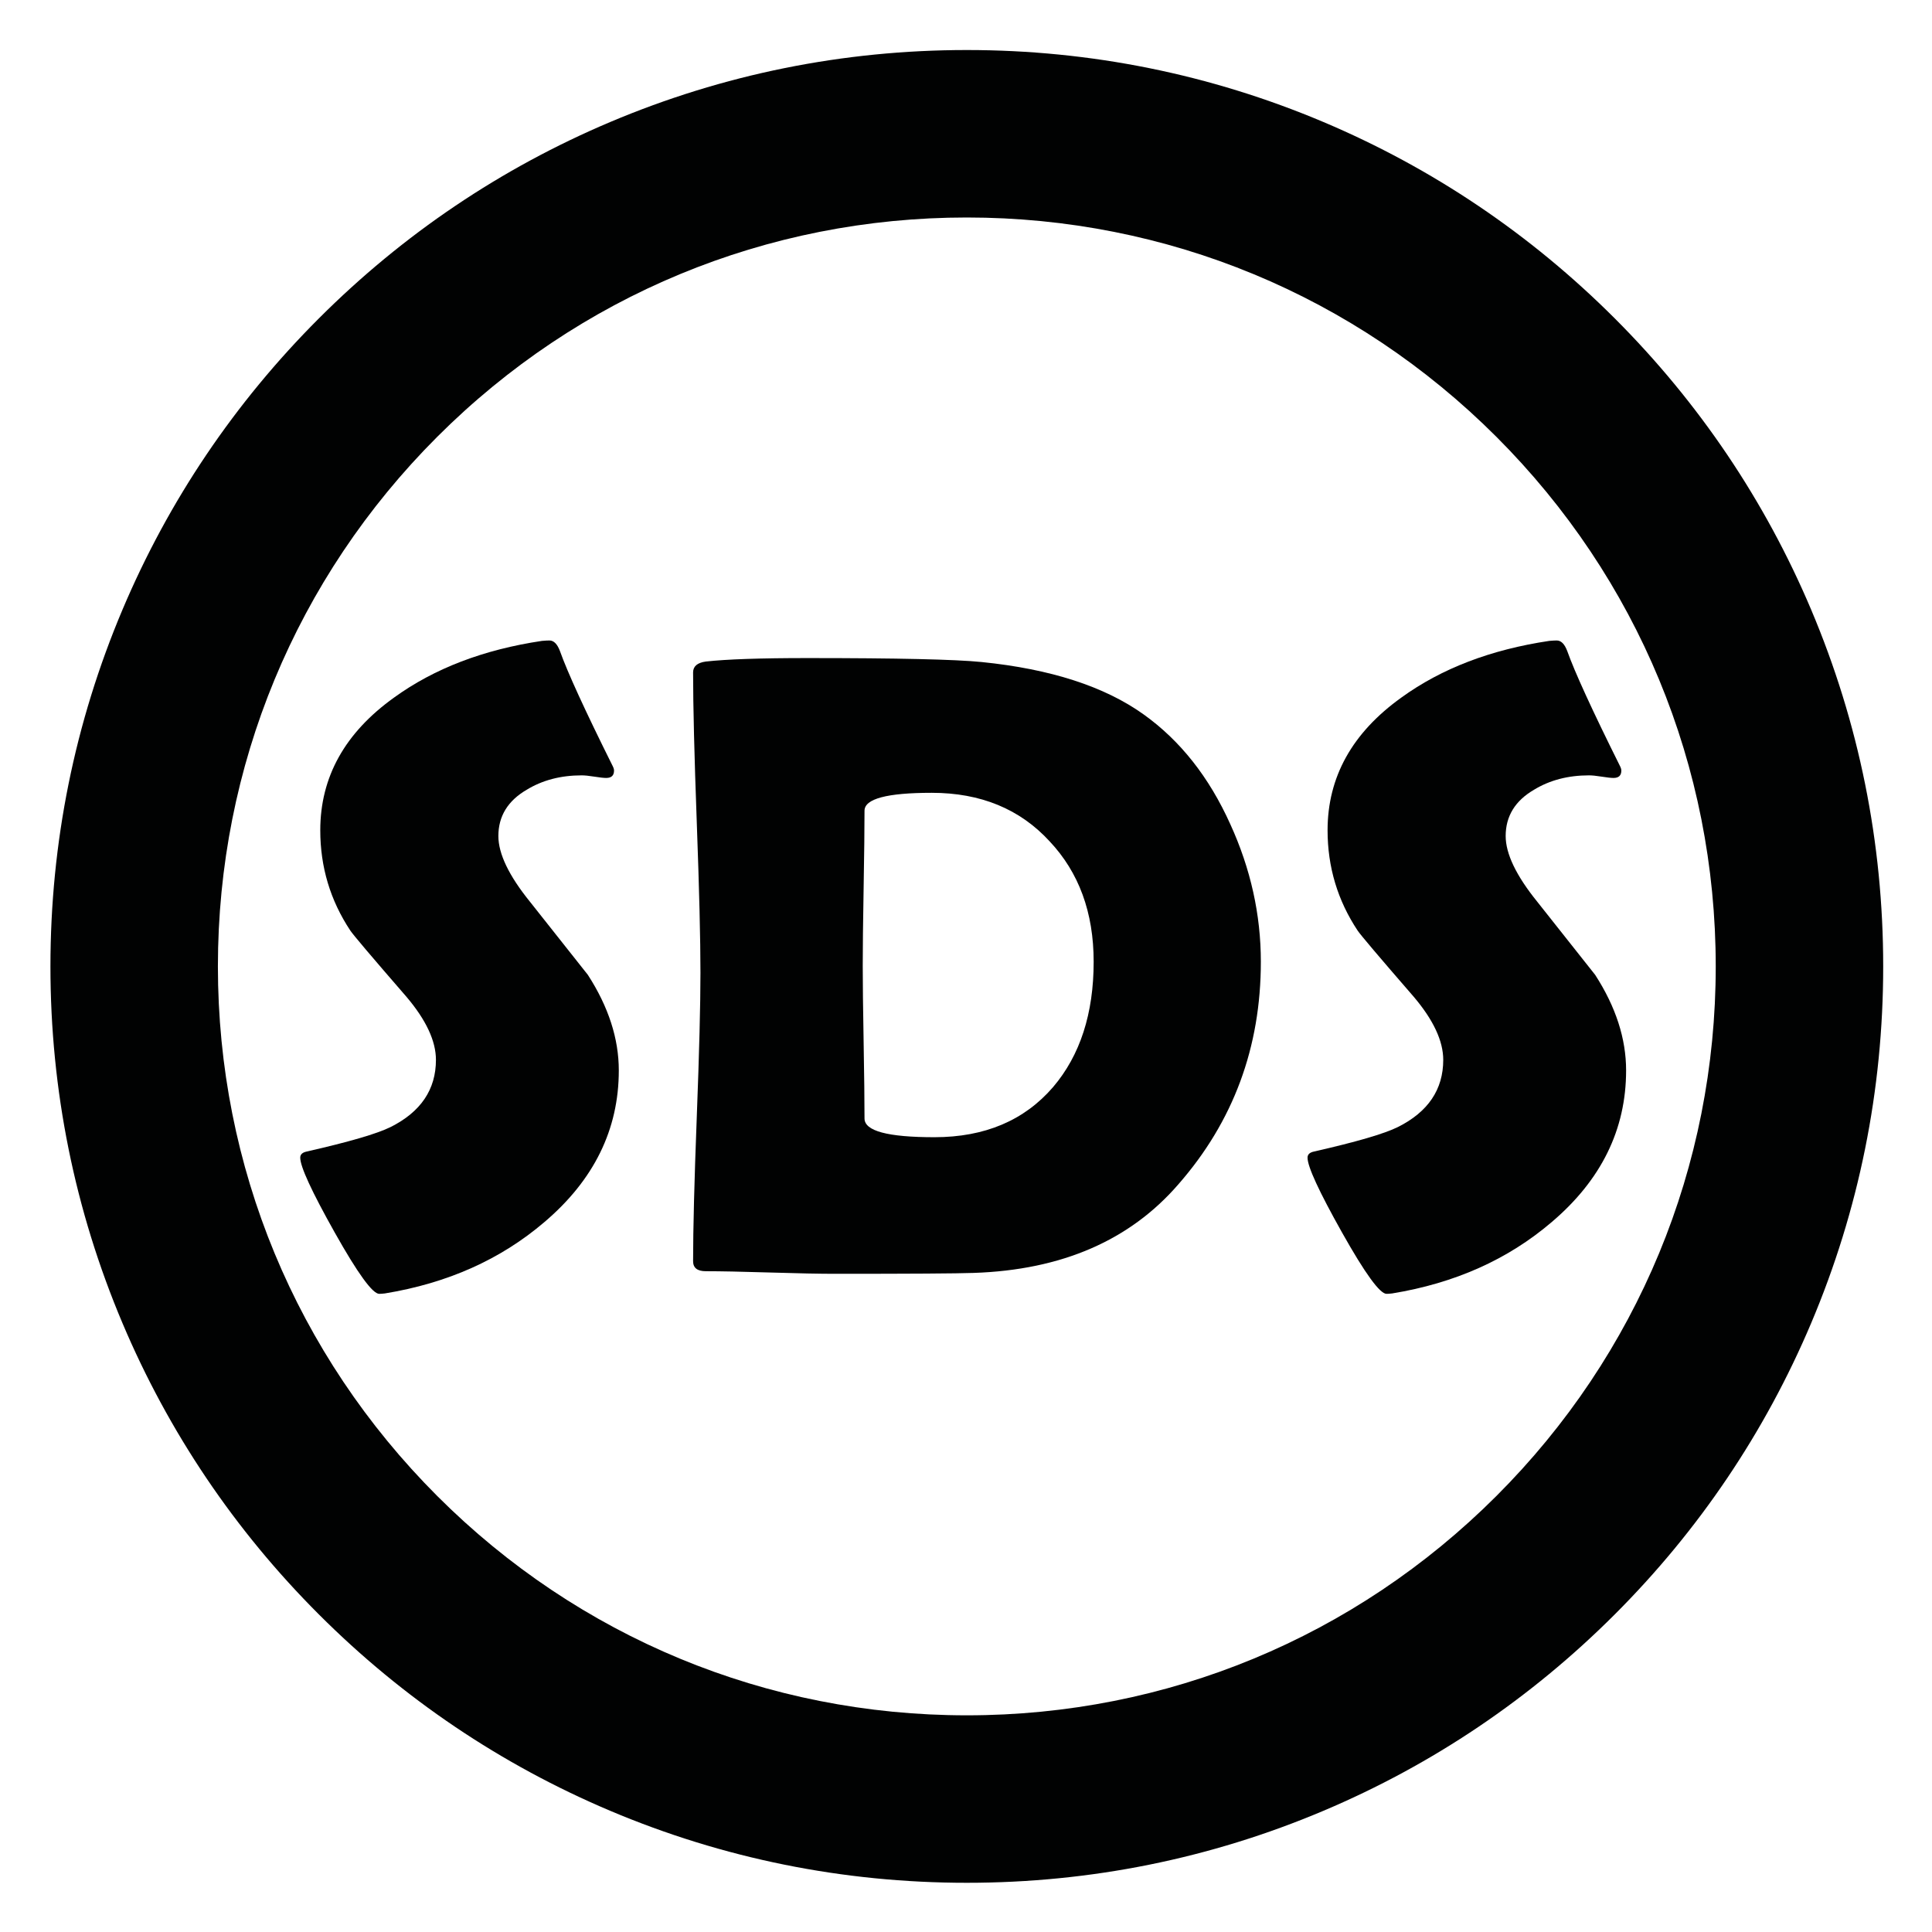 <?xml version="1.0" encoding="utf-8"?>
<!-- Generator: Adobe Illustrator 27.0.0, SVG Export Plug-In . SVG Version: 6.00 Build 0)  -->
<svg version="1.1" id="Слой_1" xmlns="http://www.w3.org/2000/svg" xmlns:xlink="http://www.w3.org/1999/xlink" x="0px" y="0px"
	 viewBox="0 0 283.46 283.46" style="enable-background:new 0 0 283.46 283.46;" xml:space="preserve">
<style type="text/css">
	.st0{fill:#010202;}
</style>
<g>
	<g>
		<g>
			<path class="st0" d="M90.79,157.05c0,8.67-3.65,16.09-10.95,22.28c-6.4,5.46-14.19,8.94-23.37,10.44
				c-0.34,0.04-0.62,0.06-0.83,0.06c-0.98,0-3.16-3-6.53-9c-3.37-6-5.06-9.66-5.06-10.98c0-0.47,0.32-0.77,0.96-0.9
				c6.19-1.41,10.29-2.6,12.29-3.59c4.44-2.22,6.66-5.51,6.66-9.86c0-2.77-1.45-5.87-4.35-9.28c-5.04-5.81-7.77-9.03-8.2-9.67
				c-2.95-4.44-4.42-9.35-4.42-14.73c0-7.81,3.61-14.3,10.82-19.47c5.89-4.27,13.13-7.04,21.71-8.32c0.47-0.04,0.83-0.06,1.09-0.06
				c0.64,0,1.15,0.51,1.54,1.54c1.11,3.12,3.69,8.75,7.75,16.9c0.13,0.26,0.19,0.47,0.19,0.64c0,0.73-0.38,1.09-1.15,1.09
				c-0.34,0-0.92-0.06-1.73-0.19c-0.81-0.13-1.43-0.19-1.86-0.19c-3.07,0-5.76,0.7-8.07,2.11c-2.78,1.62-4.16,3.89-4.16,6.79
				c0,2.6,1.54,5.81,4.61,9.61c5.42,6.83,8.26,10.42,8.52,10.76C89.28,147.72,90.79,152.39,90.79,157.05z"/>
			<path class="st0" d="M184.99,141.1c0,12.55-4.03,23.44-12.1,32.66c-7.13,8.24-17.14,12.57-30.03,13
				c-2.48,0.09-9.28,0.13-20.43,0.13c-2.09,0-5.24-0.06-9.44-0.19c-4.21-0.13-7.35-0.19-9.44-0.19c-1.24,0-1.86-0.49-1.86-1.47
				c0-4.7,0.18-11.75,0.54-21.16c0.36-9.41,0.54-16.47,0.54-21.16c0-4.91-0.18-12.26-0.54-22.06c-0.36-9.8-0.54-17.13-0.54-22
				c0-0.9,0.62-1.43,1.86-1.6c3.03-0.34,8-0.51,14.92-0.51c13.15,0,21.66,0.19,25.55,0.58c10.12,1.02,18.04,3.59,23.76,7.68
				c5.38,3.84,9.63,9.22,12.74,16.14C183.49,127.46,184.99,134.19,184.99,141.1z M160.46,141.1c0-7.21-2.16-13.1-6.47-17.67
				c-4.35-4.74-10.12-7.11-17.29-7.11c-6.57,0-9.86,0.88-9.86,2.63c0,2.52-0.04,6.31-0.13,11.37c-0.09,5.06-0.13,8.85-0.13,11.37
				c0,2.48,0.04,6.2,0.13,11.17c0.09,4.97,0.13,8.72,0.13,11.24c0,1.84,3.41,2.75,10.25,2.75c7.38,0,13.19-2.45,17.42-7.36
				C158.48,154.83,160.46,148.7,160.46,141.1z"/>
			<path class="st0" d="M238.58,157.05c0,8.67-3.65,16.09-10.95,22.28c-6.4,5.46-14.19,8.94-23.37,10.44
				c-0.34,0.04-0.62,0.06-0.83,0.06c-0.98,0-3.16-3-6.53-9c-3.37-6-5.06-9.66-5.06-10.98c0-0.47,0.32-0.77,0.96-0.9
				c6.19-1.41,10.29-2.6,12.29-3.59c4.44-2.22,6.66-5.51,6.66-9.86c0-2.77-1.45-5.87-4.35-9.28c-5.04-5.81-7.77-9.03-8.2-9.67
				c-2.95-4.44-4.42-9.35-4.42-14.73c0-7.81,3.61-14.3,10.82-19.47c5.89-4.27,13.13-7.04,21.71-8.32c0.47-0.04,0.83-0.06,1.09-0.06
				c0.64,0,1.15,0.51,1.54,1.54c1.11,3.12,3.69,8.75,7.75,16.9c0.13,0.26,0.19,0.47,0.19,0.64c0,0.73-0.38,1.09-1.15,1.09
				c-0.34,0-0.92-0.06-1.73-0.19c-0.81-0.13-1.43-0.19-1.86-0.19c-3.07,0-5.76,0.7-8.07,2.11c-2.78,1.62-4.16,3.89-4.16,6.79
				c0,2.6,1.54,5.81,4.61,9.61c5.42,6.83,8.26,10.42,8.52,10.76C237.07,147.72,238.58,152.39,238.58,157.05z"/>
		</g>
	</g>
	<path class="st0" d="M141.85,276.24c-18.15,0-35.76-3.56-52.34-10.57c-16.01-6.77-30.39-16.47-42.73-28.81
		c-12.34-12.34-22.04-26.72-28.81-42.73c-7.01-16.58-10.57-34.19-10.57-52.34s3.56-35.76,10.57-52.34
		c6.77-16.01,16.47-30.39,28.81-42.73S73.5,24.68,89.51,17.91c16.58-7.01,34.19-10.57,52.34-10.57s35.76,3.56,52.34,10.57
		c16.01,6.77,30.39,16.47,42.73,28.81c12.34,12.34,22.04,26.72,28.81,42.73c7.01,16.58,10.57,34.19,10.57,52.34
		s-3.56,35.76-10.57,52.34c-6.77,16.01-16.47,30.39-28.81,42.73c-12.34,12.34-26.72,22.04-42.73,28.81
		C177.6,272.69,159.99,276.24,141.85,276.24z M141.85,31.91c-29.35,0-56.94,11.43-77.7,32.18c-20.75,20.75-32.18,48.35-32.18,77.7
		s11.43,56.94,32.18,77.7c20.75,20.75,48.35,32.18,77.7,32.18s56.94-11.43,77.7-32.18s32.18-48.35,32.18-77.7
		s-11.43-56.94-32.18-77.7C198.79,43.34,171.2,31.91,141.85,31.91z"/>
</g>
</svg>
